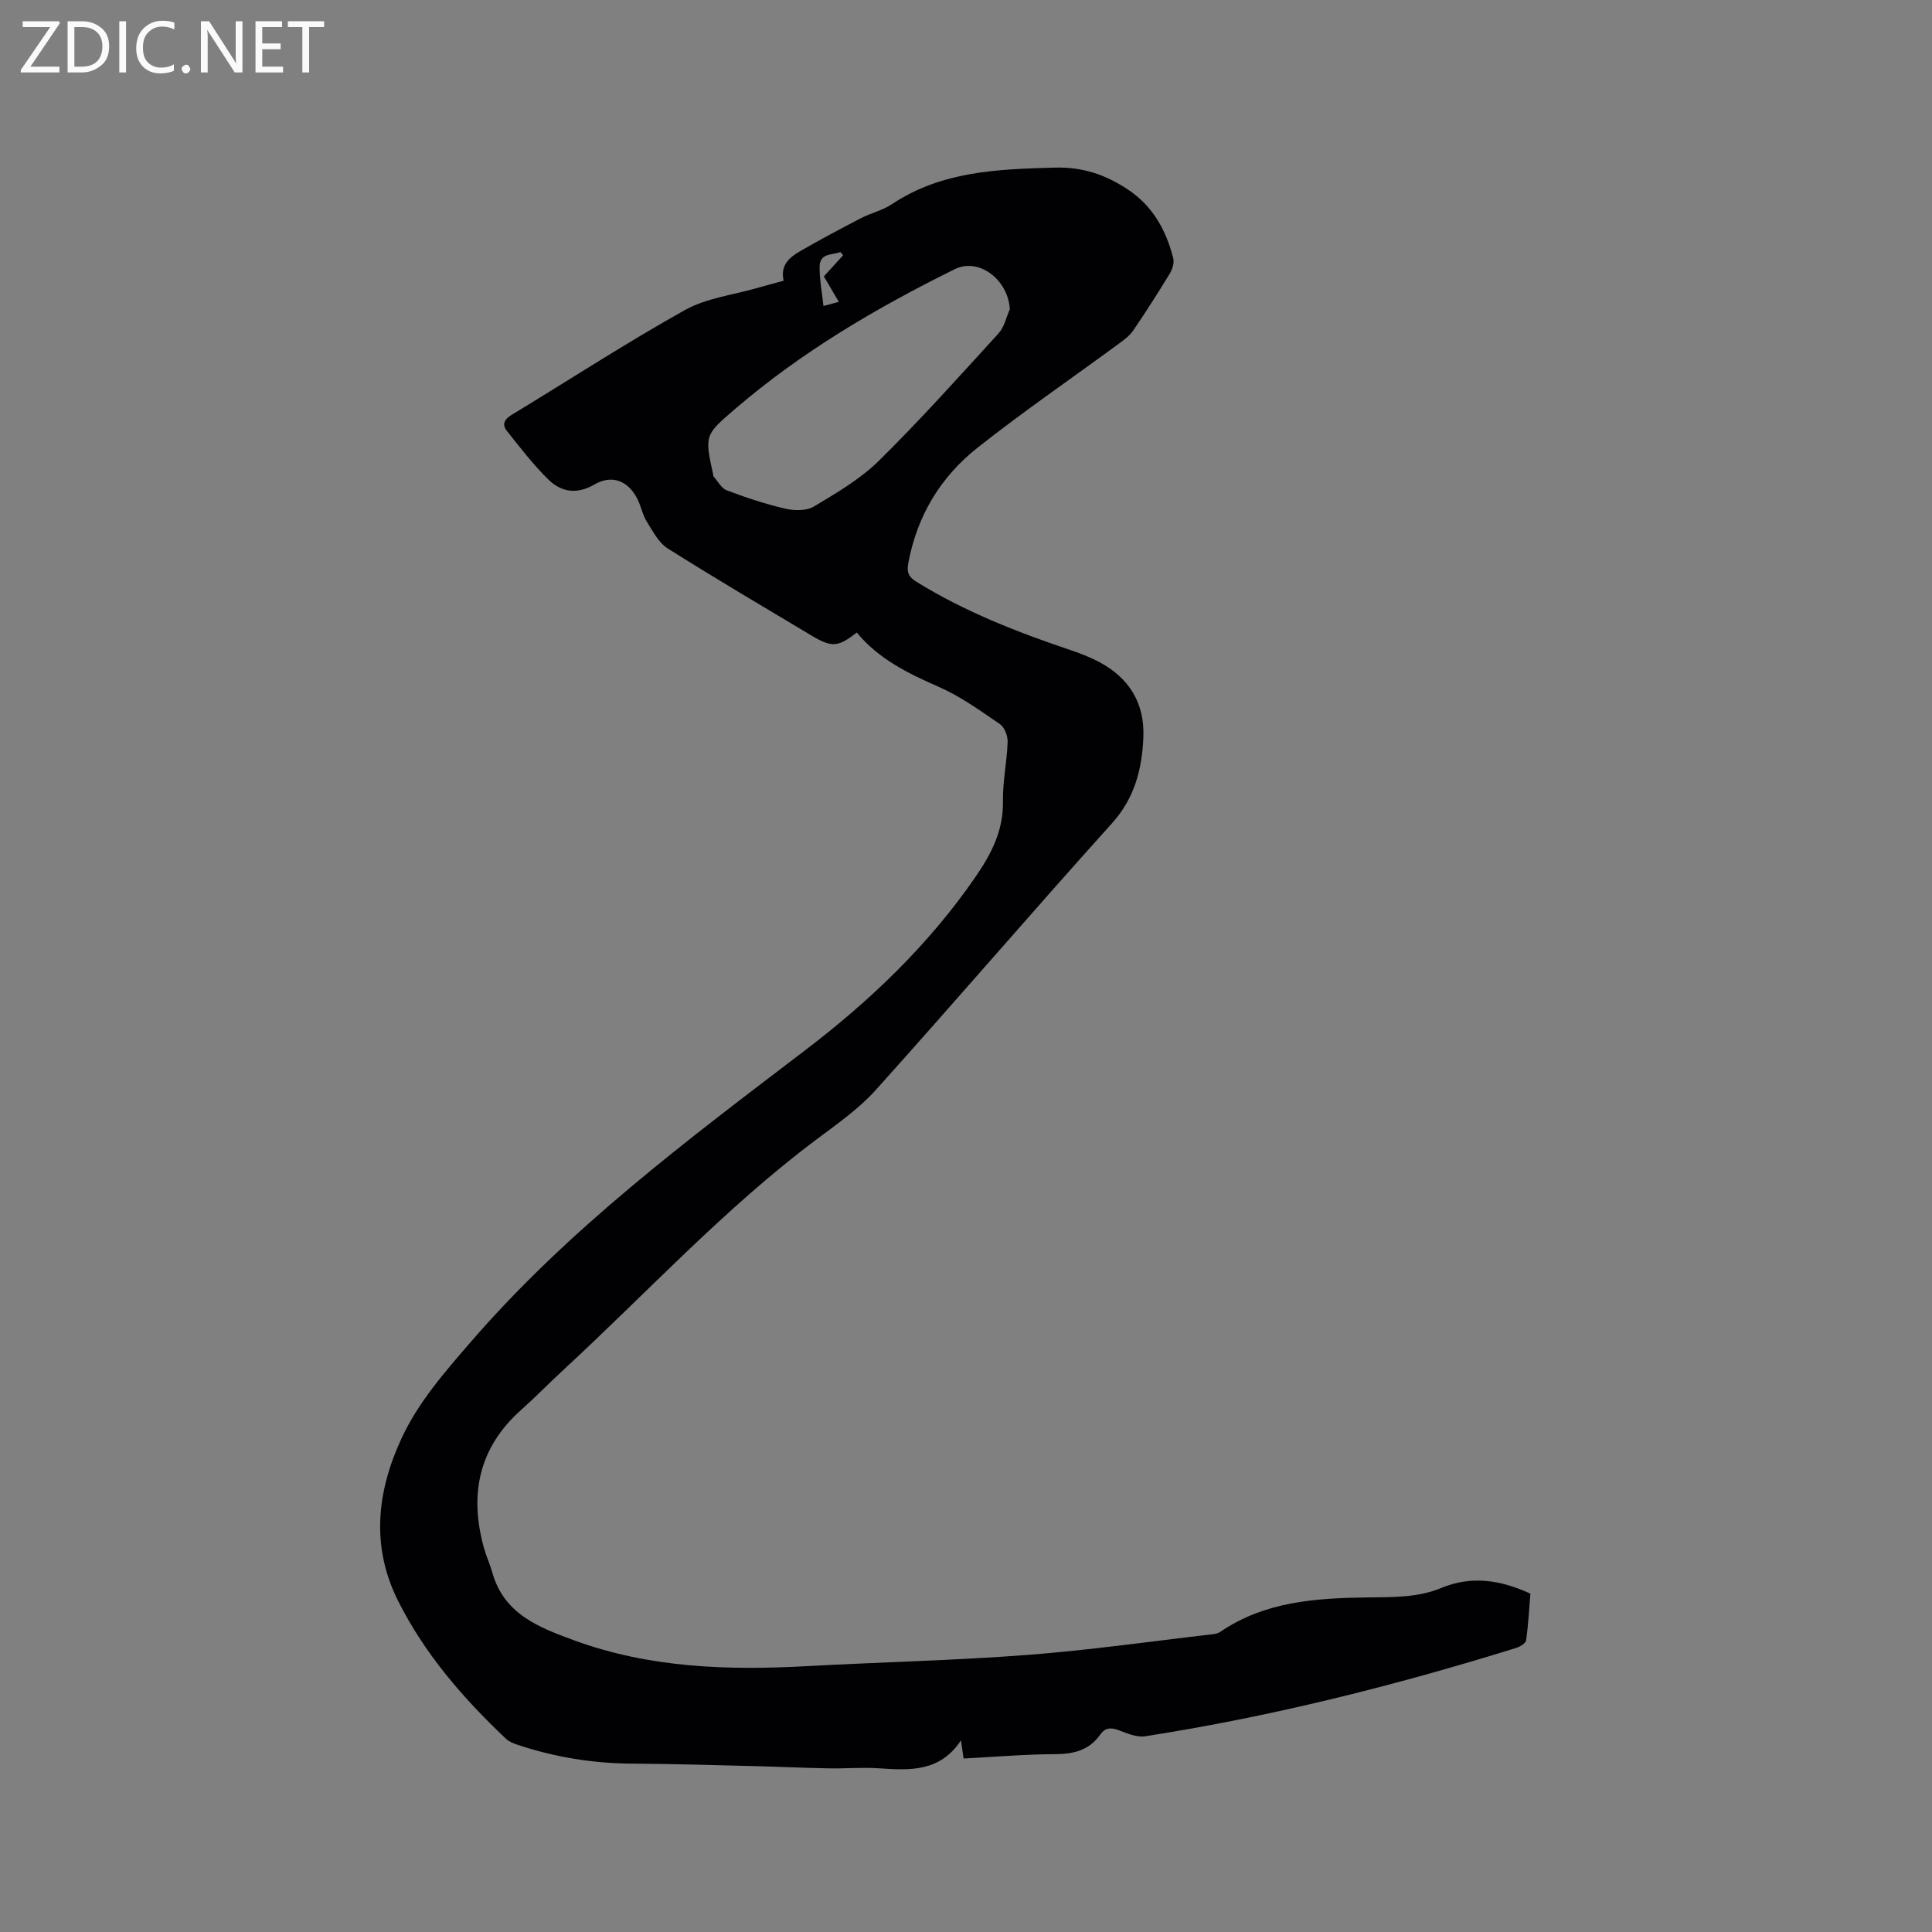<svg enable-background="new 0 0 400 400" viewBox="0 0 400 400" xmlns="http://www.w3.org/2000/svg"><rect x="0" y="0" width="400" height="400" fill="#808080" stroke="none"/><path d="m177.38 130.95c-3.81 3.02-5.16 3.14-9.25.7-10-5.98-20.05-11.89-29.9-18.11-1.88-1.19-3.09-3.58-4.34-5.59-.88-1.41-1.17-3.18-1.94-4.68-1.92-3.77-5.28-5.05-8.86-2.97-3.62 2.11-6.87 1.62-9.56-1.02-3.13-3.07-5.83-6.61-8.58-10.05-1.04-1.3-.58-2.39.95-3.32 11.96-7.25 23.69-14.89 35.89-21.71 4.5-2.51 10.05-3.14 15.12-4.61 1.71-.5 3.44-.95 5.34-1.47-.76-3.24 1.24-4.88 3.48-6.16 4.12-2.37 8.32-4.62 12.55-6.8 2.06-1.07 4.45-1.6 6.36-2.87 10.31-6.89 21.95-7.26 33.76-7.59 5.77-.16 10.55 1.49 15.14 4.55 5.15 3.43 7.91 8.44 9.37 14.25.24.95-.2 2.29-.75 3.19-2.42 3.98-4.93 7.91-7.56 11.76-.74 1.09-1.91 1.93-2.99 2.73-9.73 7.15-19.7 13.99-29.17 21.47-7.7 6.07-12.6 14.17-14.4 24.01-.34 1.89.11 2.8 1.7 3.79 9.97 6.18 20.8 10.4 31.86 14.13 2 .67 3.99 1.45 5.86 2.42 6.34 3.31 9.58 8.62 9.26 15.75-.29 6.53-1.8 12.48-6.5 17.71-16.47 18.27-32.48 36.95-48.93 55.24-3.5 3.89-7.95 6.99-12.18 10.16-19.09 14.29-35.2 31.84-52.64 47.93-2.88 2.66-5.62 5.48-8.55 8.09-8.83 7.86-10.79 17.54-7.73 28.59.48 1.73 1.25 3.38 1.74 5.11 2.43 8.63 9.66 11.37 17.01 14.06 15.68 5.73 31.89 6.21 48.3 5.31 15.13-.83 30.29-1.16 45.39-2.31 12.88-.98 25.69-2.82 38.53-4.3.51-.06 1.07-.2 1.48-.48 9.23-6.31 19.83-6.99 30.46-7.13 5.21-.07 10.39.08 15.28-1.95 6.2-2.58 12.17-1.73 18.47 1.17-.24 2.99-.42 6.34-.88 9.65-.09.62-1.24 1.33-2.04 1.58-25.21 7.83-50.76 14.24-76.86 18.3-1.71.27-3.69-.6-5.42-1.25-1.62-.61-2.83-.57-3.86.9-2.3 3.27-5.52 4.04-9.38 4.05-6.23.02-12.46.57-18.91.9-.17-1.19-.31-2.18-.54-3.76-4.33 6.56-10.57 6.23-16.94 5.79-3.47-.24-6.97.08-10.46.01-5.07-.09-10.14-.34-15.21-.46-8.47-.21-16.93-.47-25.4-.52-8.13-.04-16.03-1.32-23.73-3.88-.88-.29-1.83-.66-2.48-1.28-8.91-8.43-16.9-17.65-22.39-28.68-5.54-11.14-4.34-22.42.74-33.41 3.49-7.57 8.92-13.73 14.35-20.02 20.21-23.39 44.74-41.74 69.11-60.31 13.49-10.27 25.64-21.84 35.33-35.88 3.32-4.81 5.87-9.65 5.77-15.74-.07-4.11.83-8.22.97-12.35.04-1.23-.64-3.02-1.6-3.67-4.08-2.79-8.17-5.75-12.67-7.72-6.38-2.79-12.47-5.78-16.97-11.25zm31.7-66.94c-.39-6.17-6.44-10.73-11.4-8.28-16.18 7.99-31.68 17.09-45.44 28.9-6.36 5.46-6.38 5.44-4.57 13.7.02.1 0 .24.06.31.9 1 1.62 2.46 2.74 2.88 3.95 1.49 7.99 2.84 12.1 3.79 1.89.44 4.42.48 5.96-.45 4.69-2.81 9.56-5.66 13.42-9.45 8.59-8.47 16.66-17.48 24.8-26.4 1.18-1.3 1.58-3.32 2.33-5zm-35.41-1.51c-1.09-1.86-2.09-3.56-3.1-5.27 1.41-1.55 2.71-2.97 4-4.39-.2-.22-.39-.44-.59-.66-1.66.68-4.27.12-4.29 3.09-.01 2.62.49 5.25.8 8.08 1.14-.31 2.03-.54 3.18-.85z" fill="#010104"/><g fill="#fbfafa"><path d="m12.4 4.8-6.1 9h6v1.2h-8v-.5l6.1-8.9h-5.7v-1.2h7.6v.4z"/><path d="m14 15v-10.6h3c1.6 0 2.9.5 4 1.4s1.6 2.2 1.6 3.8-.5 3-1.6 3.9-2.4 1.5-4 1.5zm1.4-9.4v8.2h1.6c1.3 0 2.4-.4 3.1-1.1s1.1-1.8 1.1-3.1-.4-2.3-1.2-3-1.8-1-3.1-1z"/><path d="m26.1 4.4v10.6h-1.4v-10.6z"/><path d="m36.1 14.6c-.8.4-1.8.6-2.9.6-1.5 0-2.7-.5-3.6-1.4s-1.4-2.2-1.4-3.8c0-1.7.5-3.1 1.5-4.1s2.3-1.6 3.9-1.6c1 0 1.8.1 2.5.4v1.4c-.8-.4-1.6-.6-2.5-.6-1.2 0-2.1.4-2.9 1.2s-1.1 1.8-1.1 3.2c0 1.3.3 2.3 1 3s1.6 1.1 2.7 1.1c1 0 2-.2 2.7-.7v1.3z"/><path d="m37.6 14.3c0-.2.1-.5.3-.6s.4-.3.6-.3c.3 0 .5.1.6.3s.3.4.3.6-.1.4-.3.6-.4.3-.6.3c-.3 0-.5-.1-.6-.3s-.3-.4-.3-.6z"/><path d="m50.2 15h-1.6l-5.3-8.2c-.2-.2-.3-.5-.4-.7 0 .2.1.7.1 1.5v7.4h-1.4v-10.6h1.7l5.2 8.1c.2.4.4.6.4.7 0-.3-.1-.8-.1-1.5v-7.3h1.4z"/><path d="m58.6 15h-5.7v-10.6h5.5v1.2h-4.1v3.4h3.8v1.2h-3.8v3.6h4.3z"/><path d="m67.1 5.6h-3.1v9.4h-1.4v-9.4h-3v-1.2h7.5z"/></g></svg>